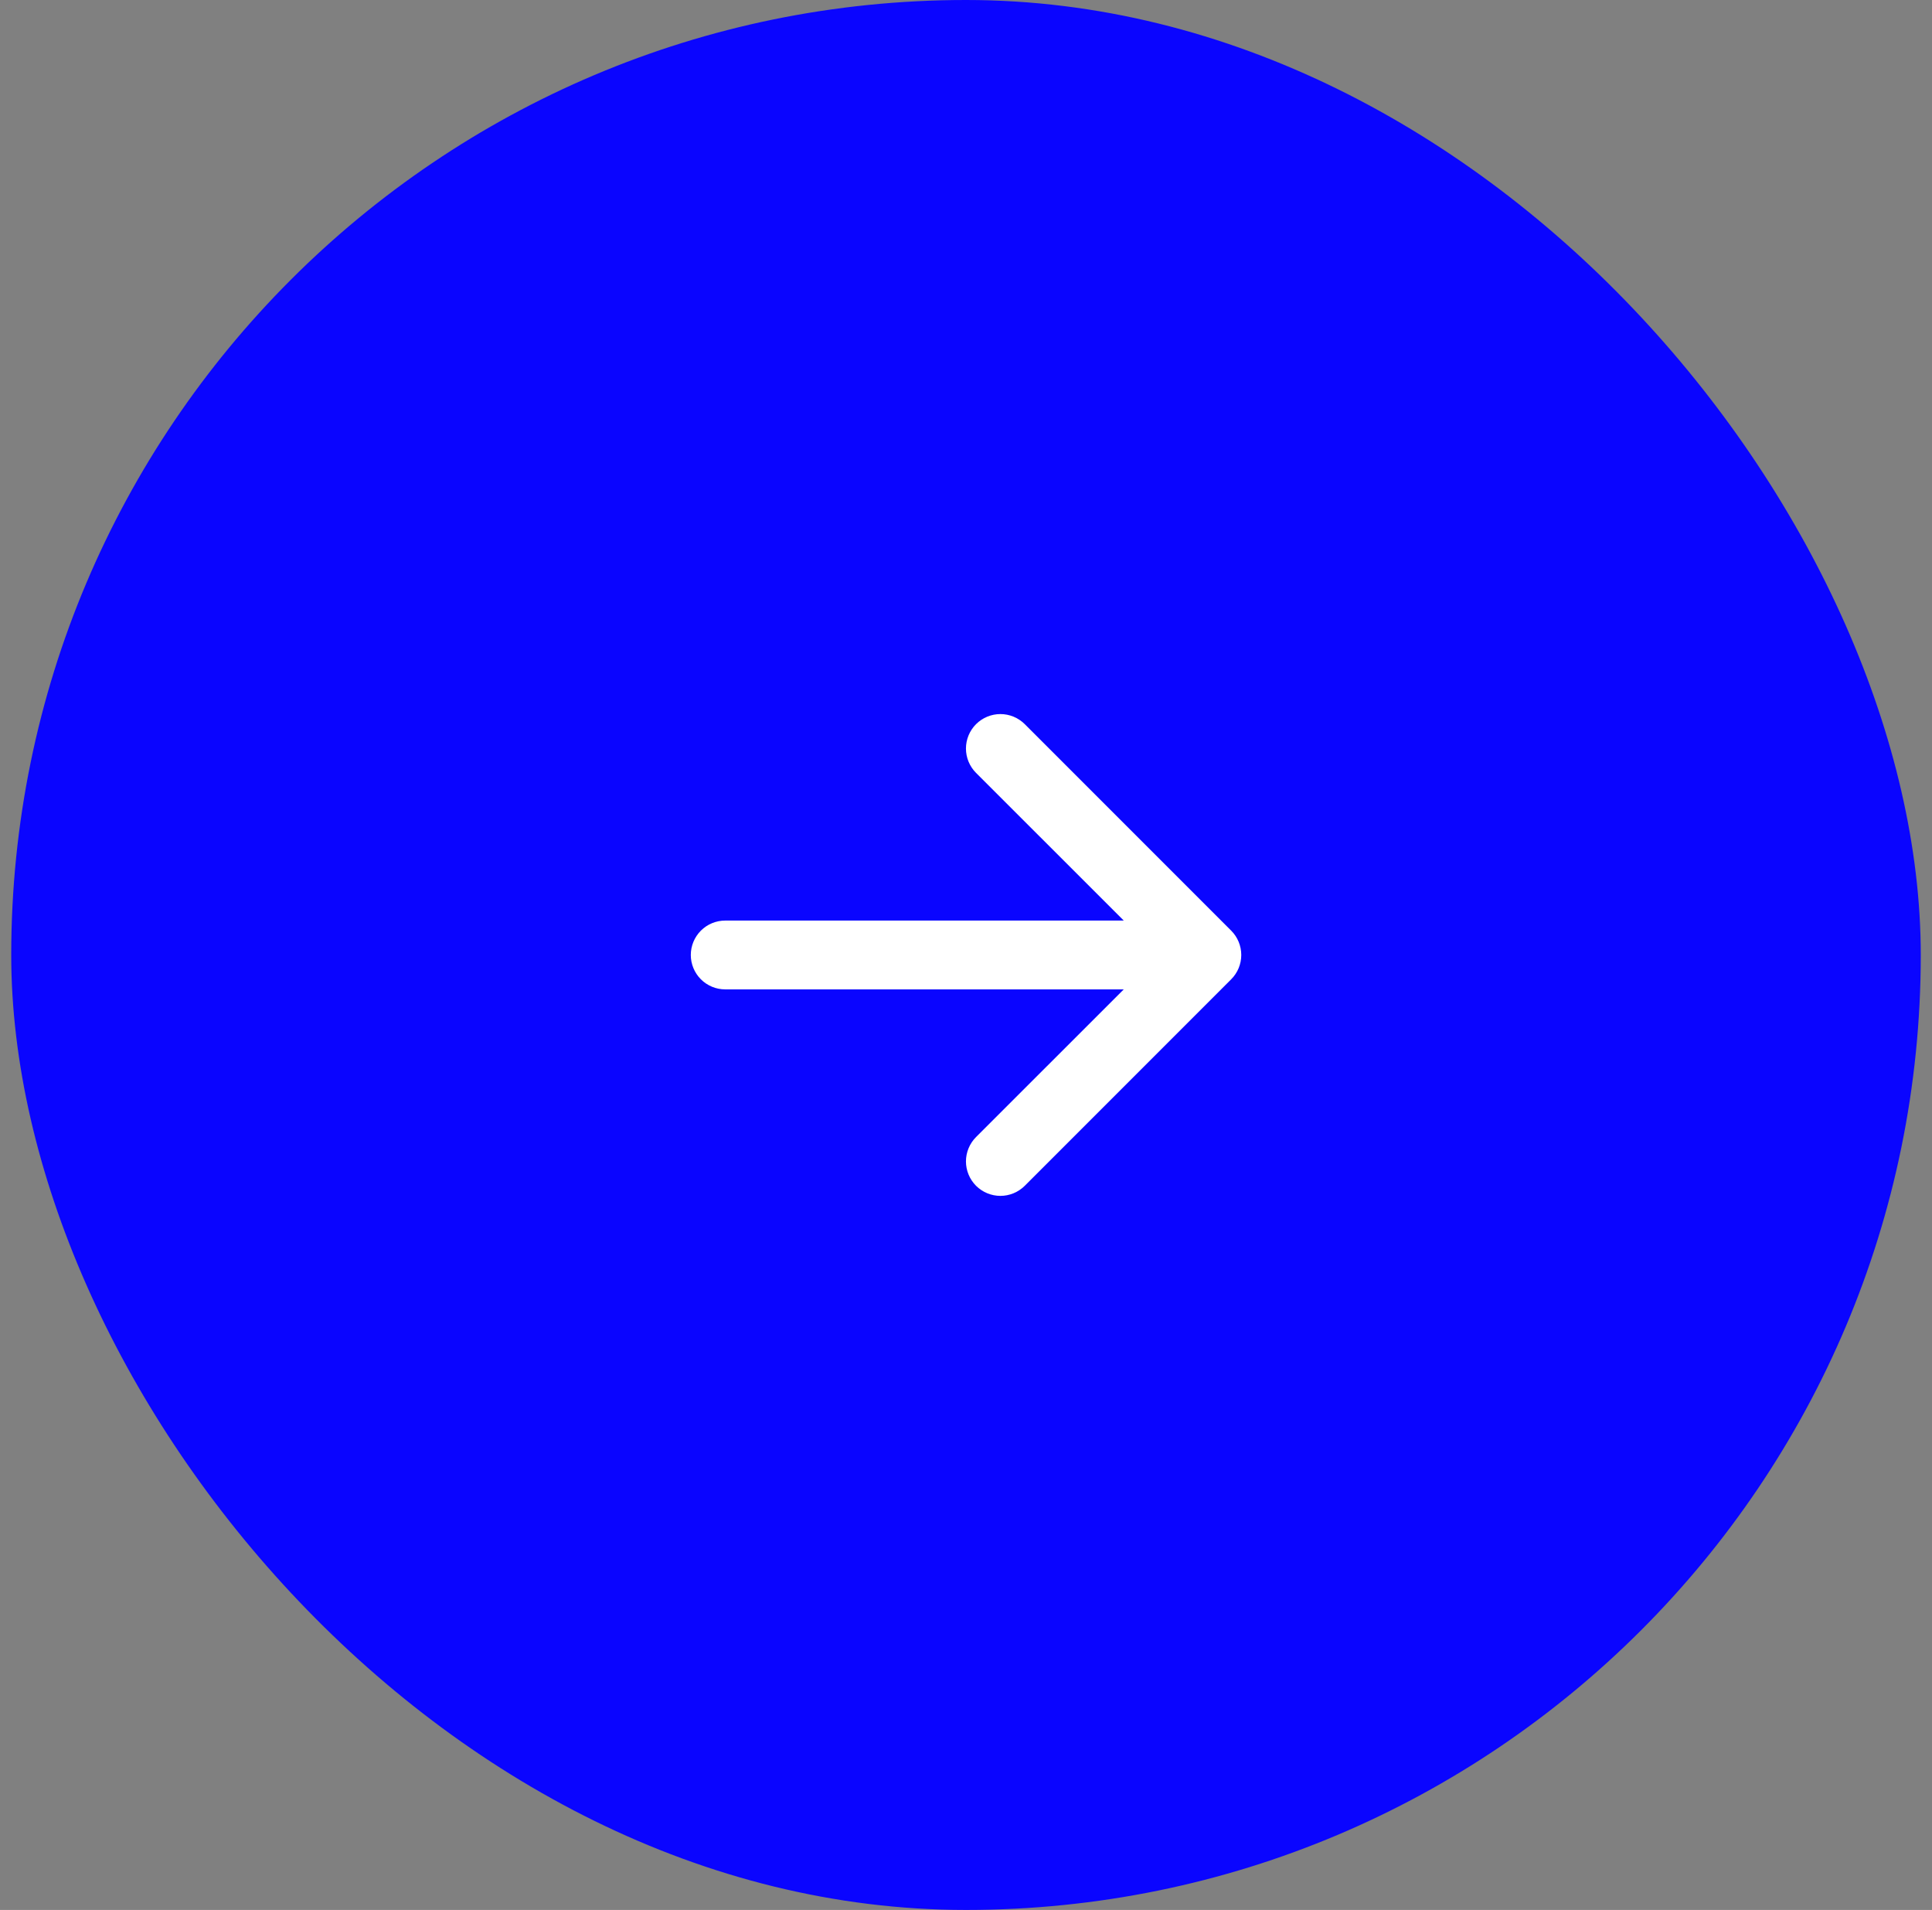 <?xml version="1.0" encoding="UTF-8"?> <svg xmlns="http://www.w3.org/2000/svg" width="86" height="85" viewBox="0 0 86 85" fill="none"><rect x="0" y="0" width="86" height="85" fill="#808080" stroke="none"/><rect x="0.5" width="85" height="85" rx="42.5" fill="#0A05FF"></rect><path fill-rule="evenodd" clip-rule="evenodd" d="M30.75 42.5C30.75 42.906 30.912 43.296 31.199 43.583C31.486 43.87 31.875 44.031 32.282 44.031H50.023L43.447 50.603C43.305 50.746 43.192 50.915 43.115 51.101C43.038 51.287 42.998 51.486 42.998 51.688C42.998 51.889 43.038 52.088 43.115 52.274C43.192 52.46 43.305 52.629 43.447 52.772C43.59 52.914 43.759 53.027 43.945 53.104C44.131 53.181 44.33 53.221 44.532 53.221C44.733 53.221 44.932 53.181 45.118 53.104C45.304 53.027 45.473 52.914 45.616 52.772L54.803 43.584C54.946 43.442 55.059 43.273 55.136 43.087C55.213 42.901 55.253 42.702 55.253 42.5C55.253 42.299 55.213 42.099 55.136 41.913C55.059 41.727 54.946 41.558 54.803 41.416L45.616 32.228C45.328 31.941 44.938 31.779 44.532 31.779C44.125 31.779 43.735 31.941 43.447 32.228C43.16 32.516 42.998 32.906 42.998 33.313C42.998 33.719 43.16 34.109 43.447 34.397L50.023 40.969H32.282C31.875 40.969 31.486 41.13 31.199 41.417C30.912 41.705 30.75 42.094 30.75 42.5Z" fill="white"></path></svg> 
